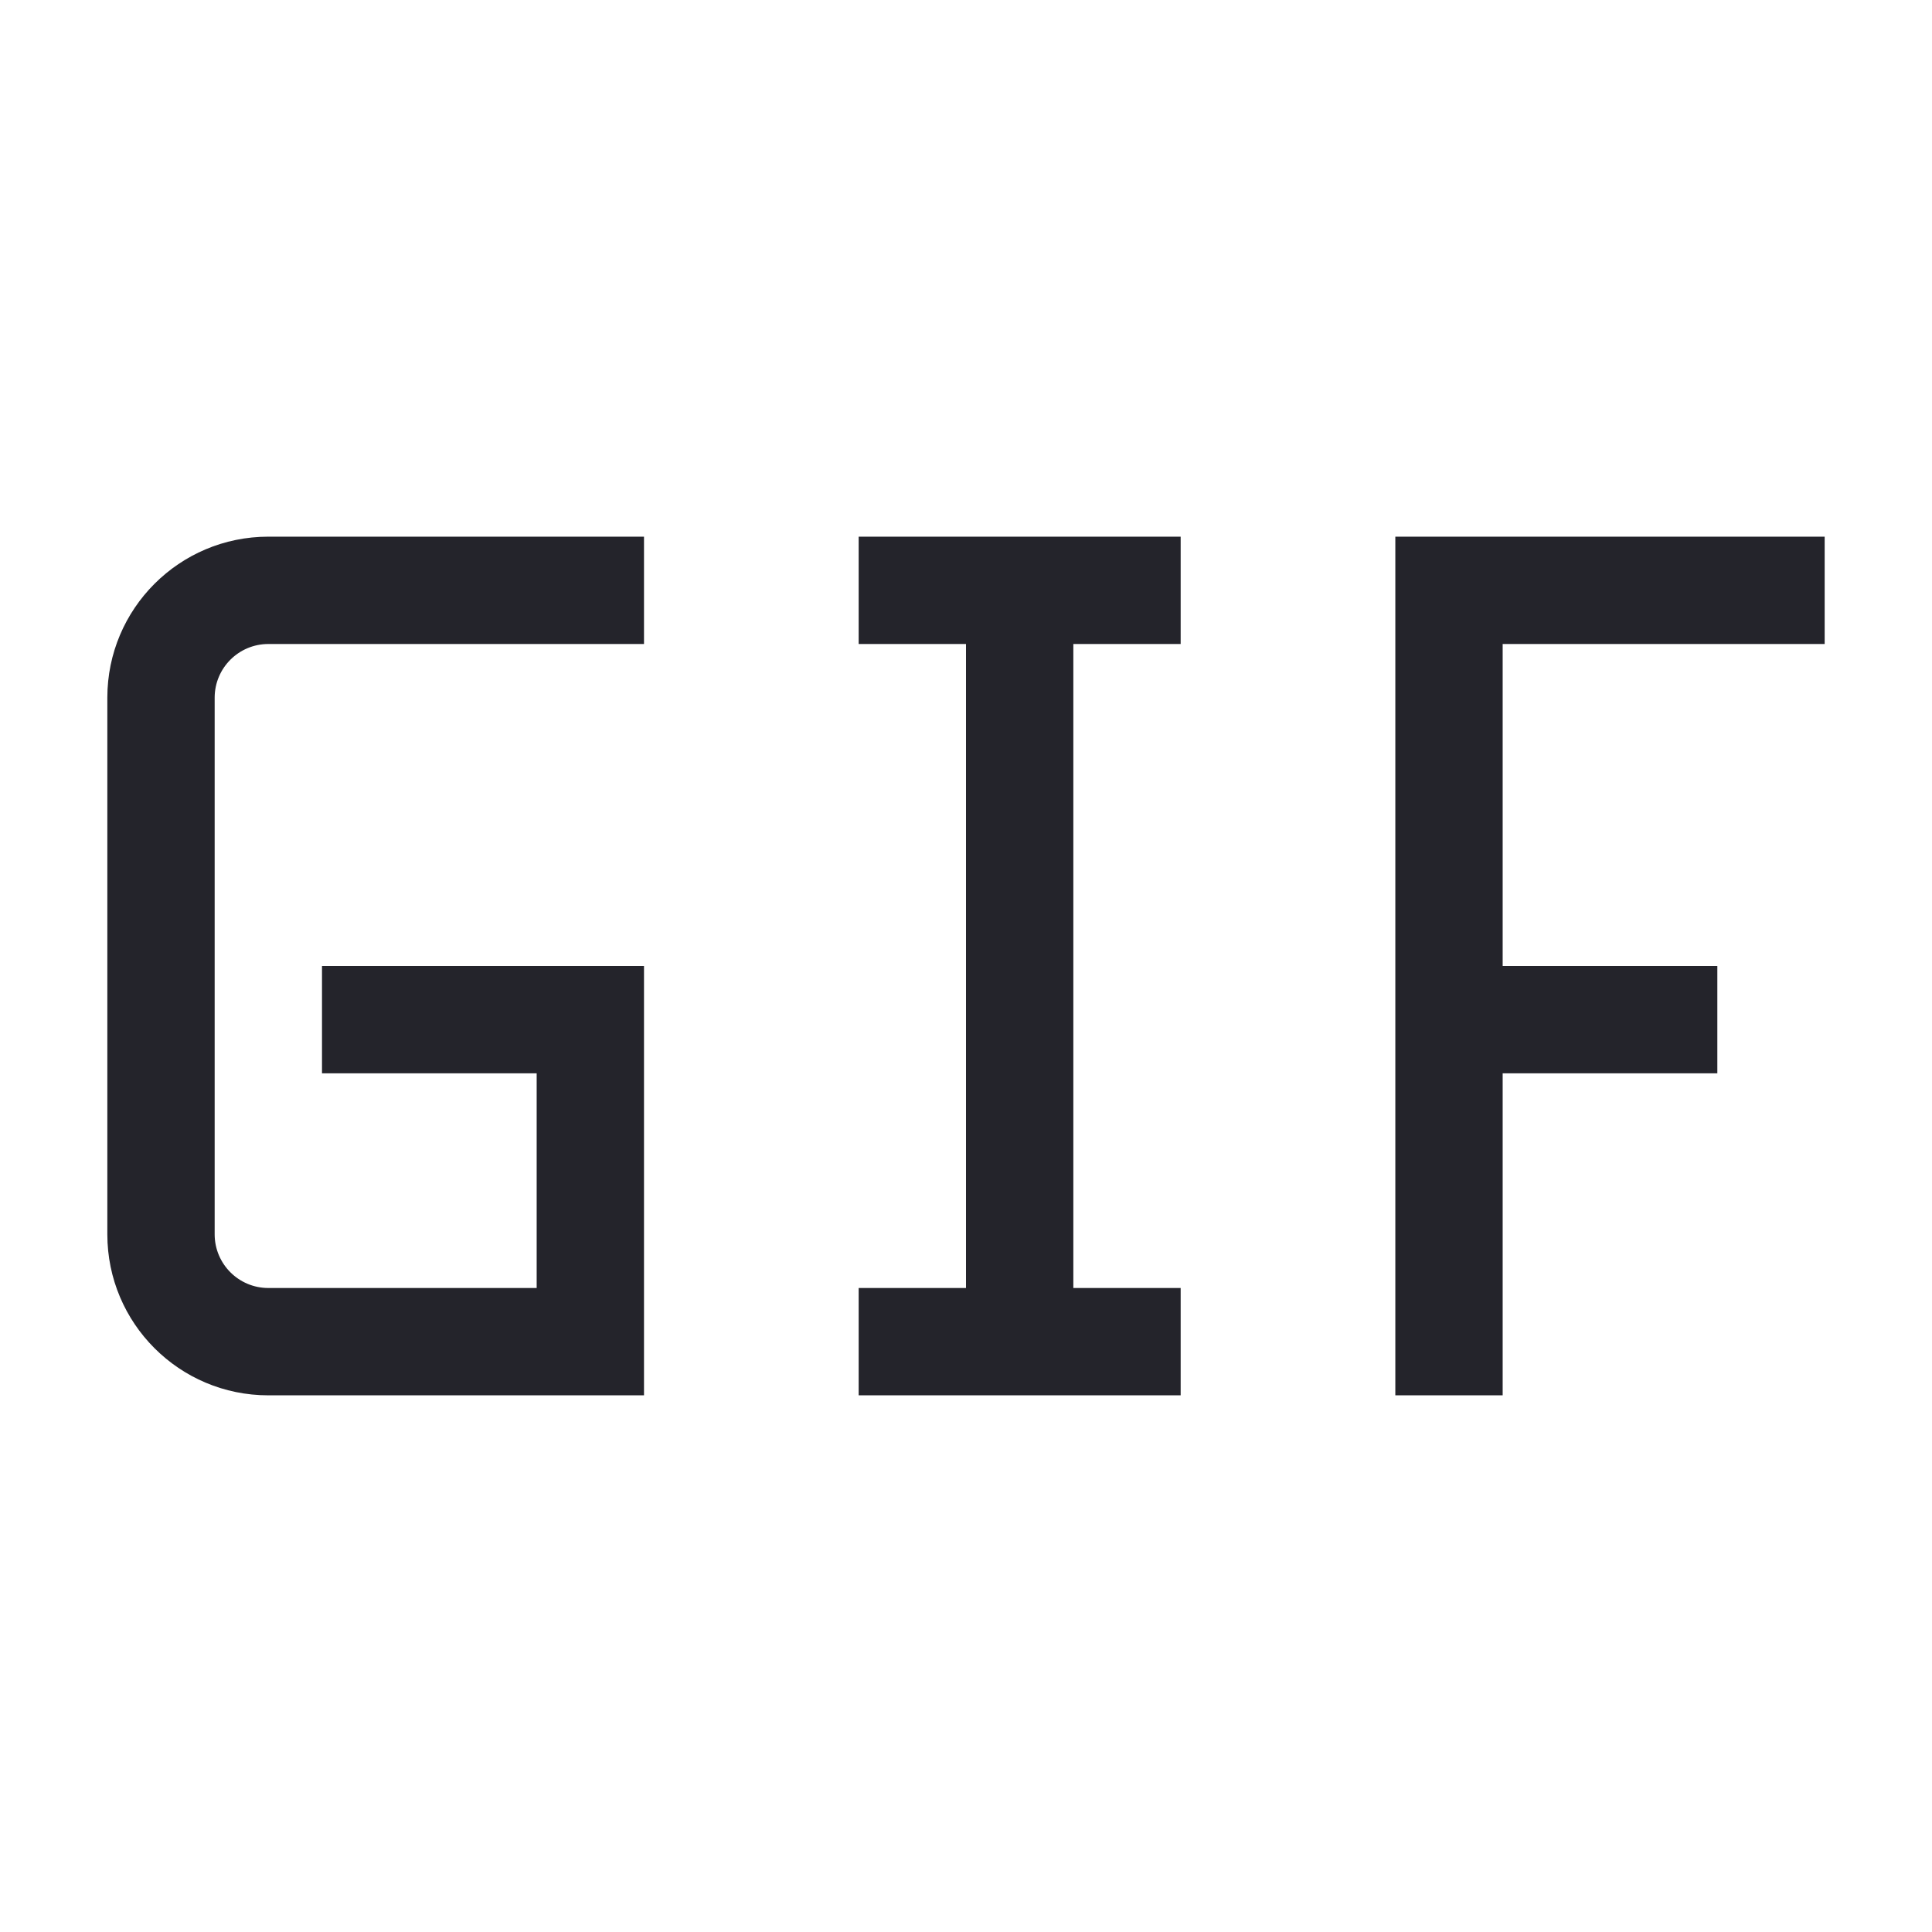 <svg width="36" height="36" viewBox="0 0 36 36" fill="none" xmlns="http://www.w3.org/2000/svg">
<path fill-rule="evenodd" clip-rule="evenodd" d="M2 13C2 11.343 3.343 10 5 10H12V12H5C4.448 12 4 12.448 4 13V23C4 23.552 4.448 24 5 24H10V20H6V18H12V26H5C3.343 26 2 24.657 2 23V13ZM16 10H22V12H20V24H22V26H16V24H18V12H16V10ZM26 10H34V12H28V18H32V20H28V26H26V10Z" fill="#24242B"/>
</svg>
